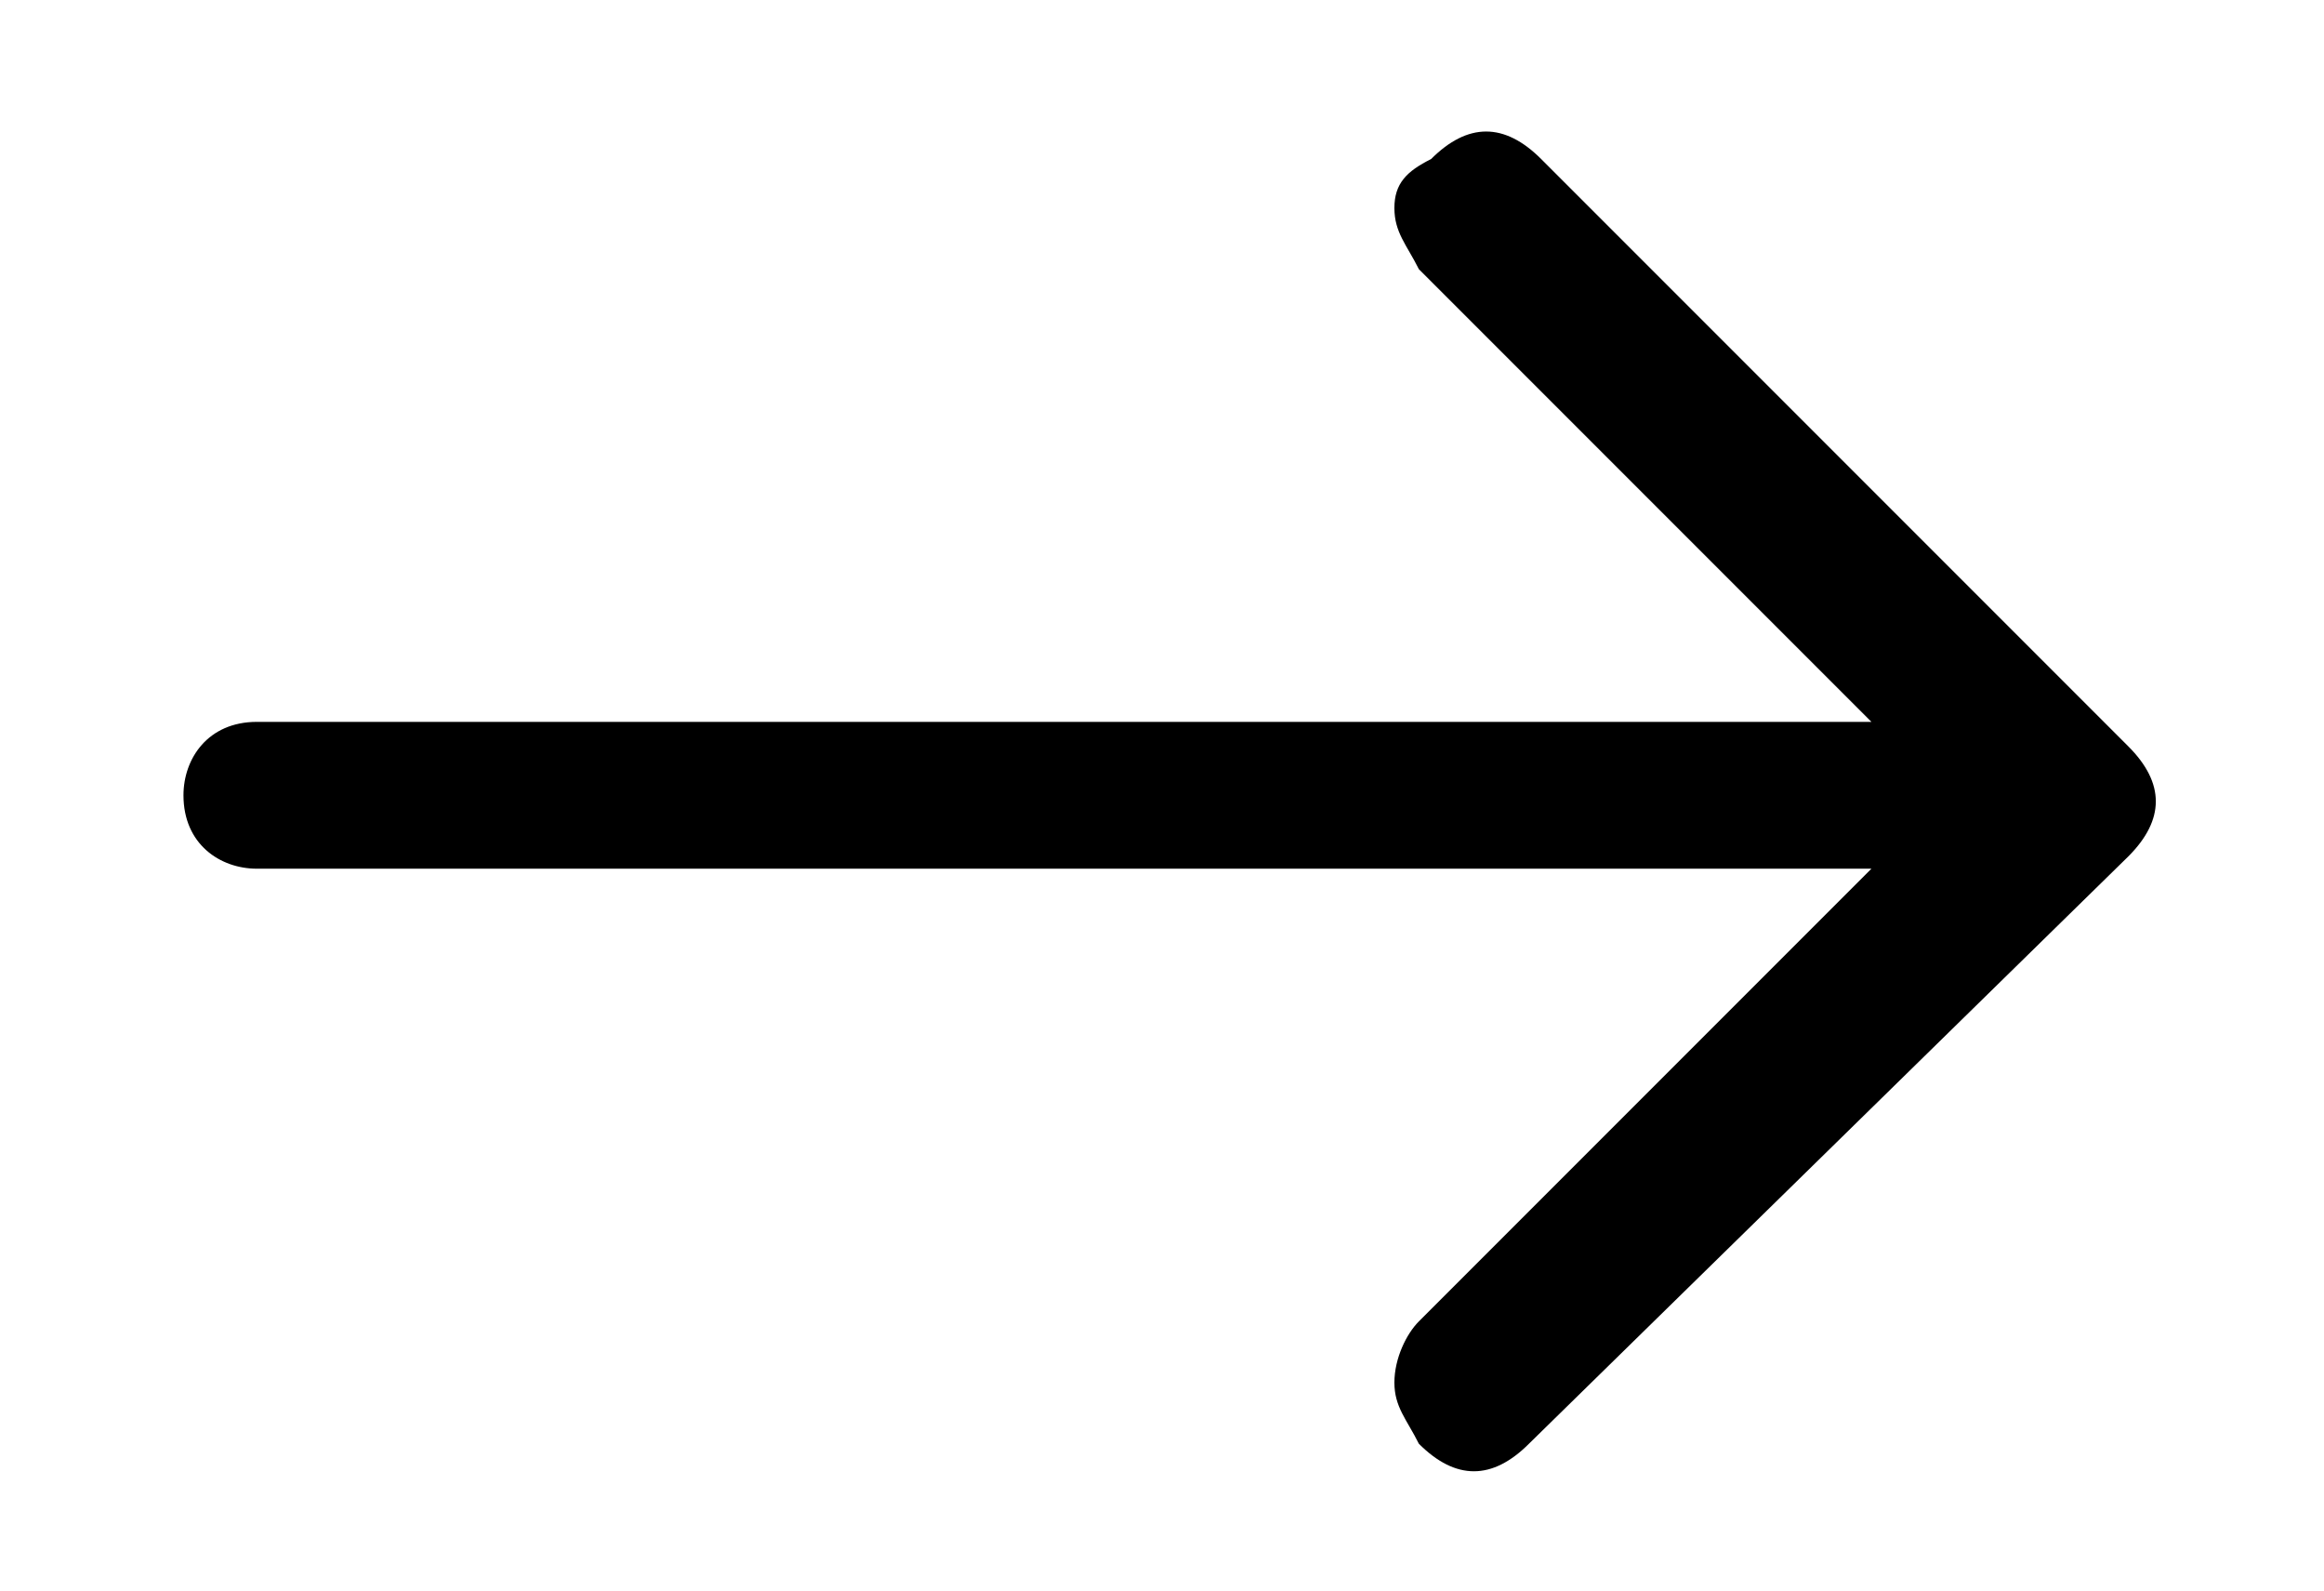 <svg xmlns="http://www.w3.org/2000/svg" viewBox="0 0 19 13"><path d="M11.4 1.7c0 .2.1.3.2.5l3.7 3.7H2.1c-.4 0-.6.3-.6.6 0 .4.3.6.6.6h13.2l-3.7 3.7c-.1.1-.2.3-.2.5s.1.3.2.5c.3.3.6.3.9 0L17.4 7c.3-.3.3-.6 0-.9l-4.8-4.8c-.3-.3-.6-.3-.9 0-.2.1-.3.2-.3.4z"/></svg>
